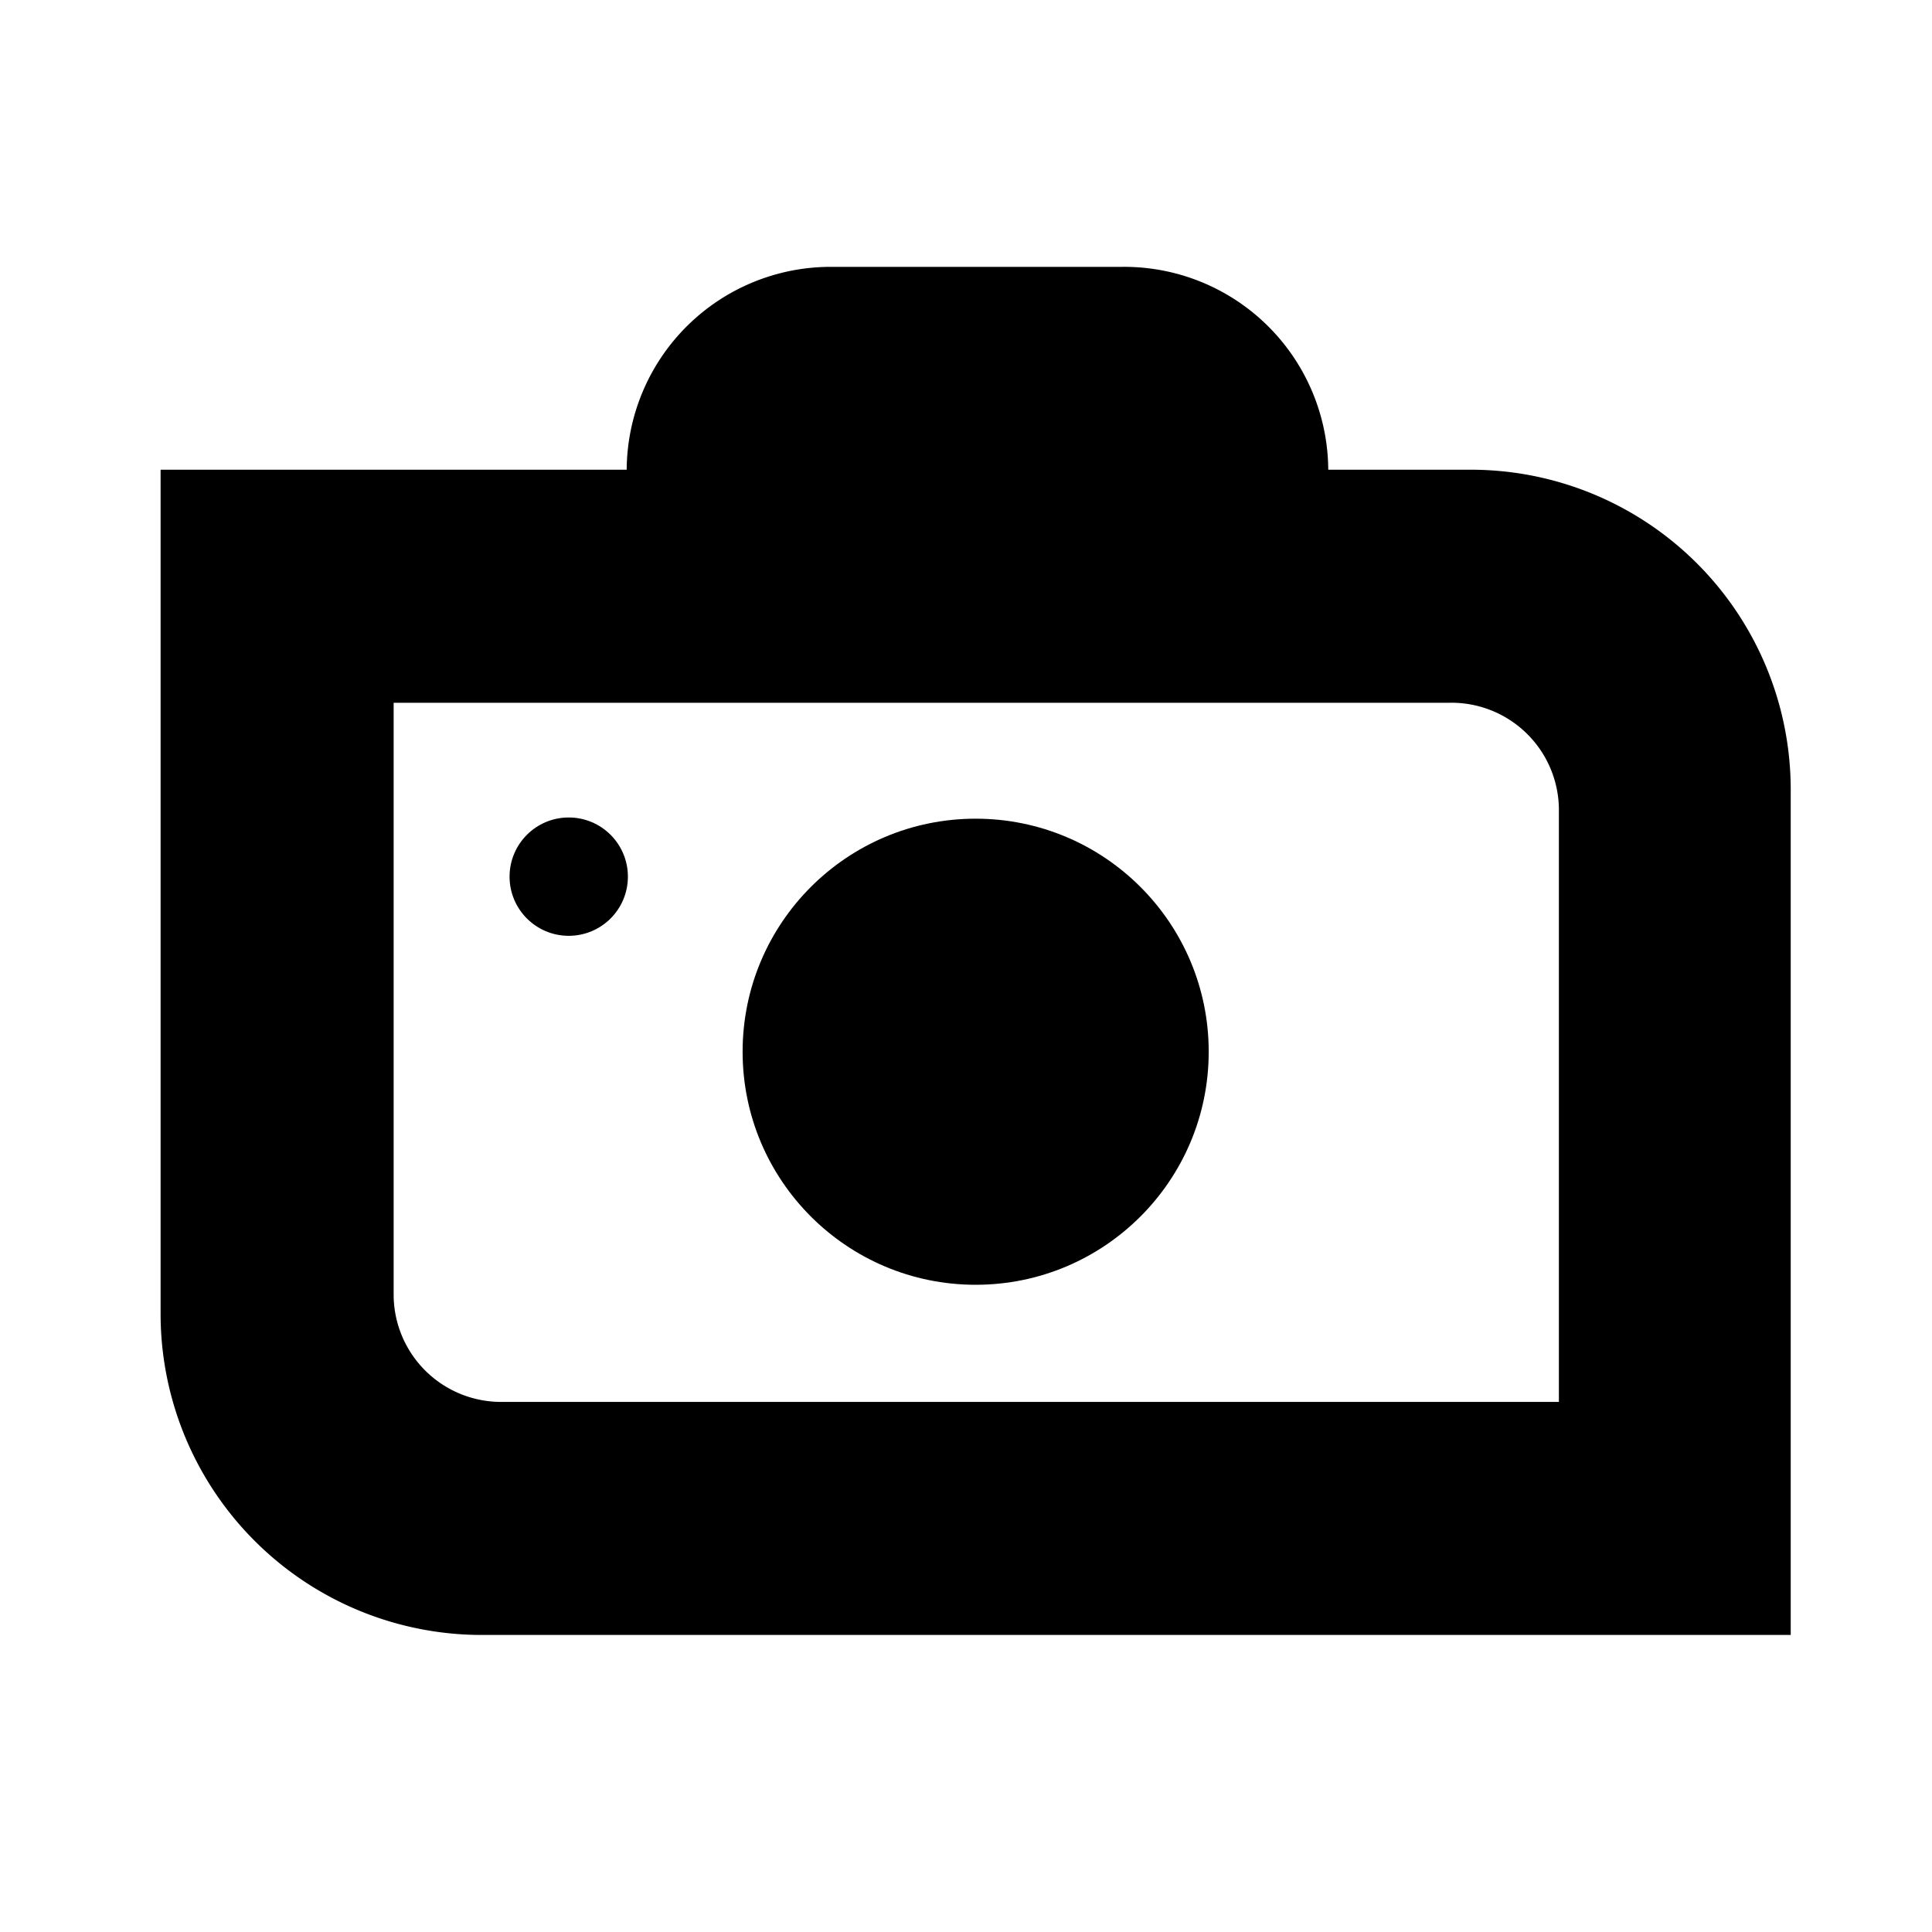 <svg xmlns="http://www.w3.org/2000/svg" viewBox="0 0 16 16"><g id="Artwork"><circle cx="8.08" cy="8.71" r="1.93"/><path d="M12.16,3.89H11A1.69,1.69,0,0,0,9.29,2.21H6.88A1.69,1.69,0,0,0,5.19,3.89H1.33v7A2.66,2.66,0,0,0,4,13.54H14.83v-7A2.65,2.65,0,0,0,12.16,3.89Zm.75,7.72H4.16a.89.89,0,0,1-.9-.88V5.82H12a.89.89,0,0,1,.91.87Z"/><circle cx="4.71" cy="7.26" r="0.49"/></g></svg>